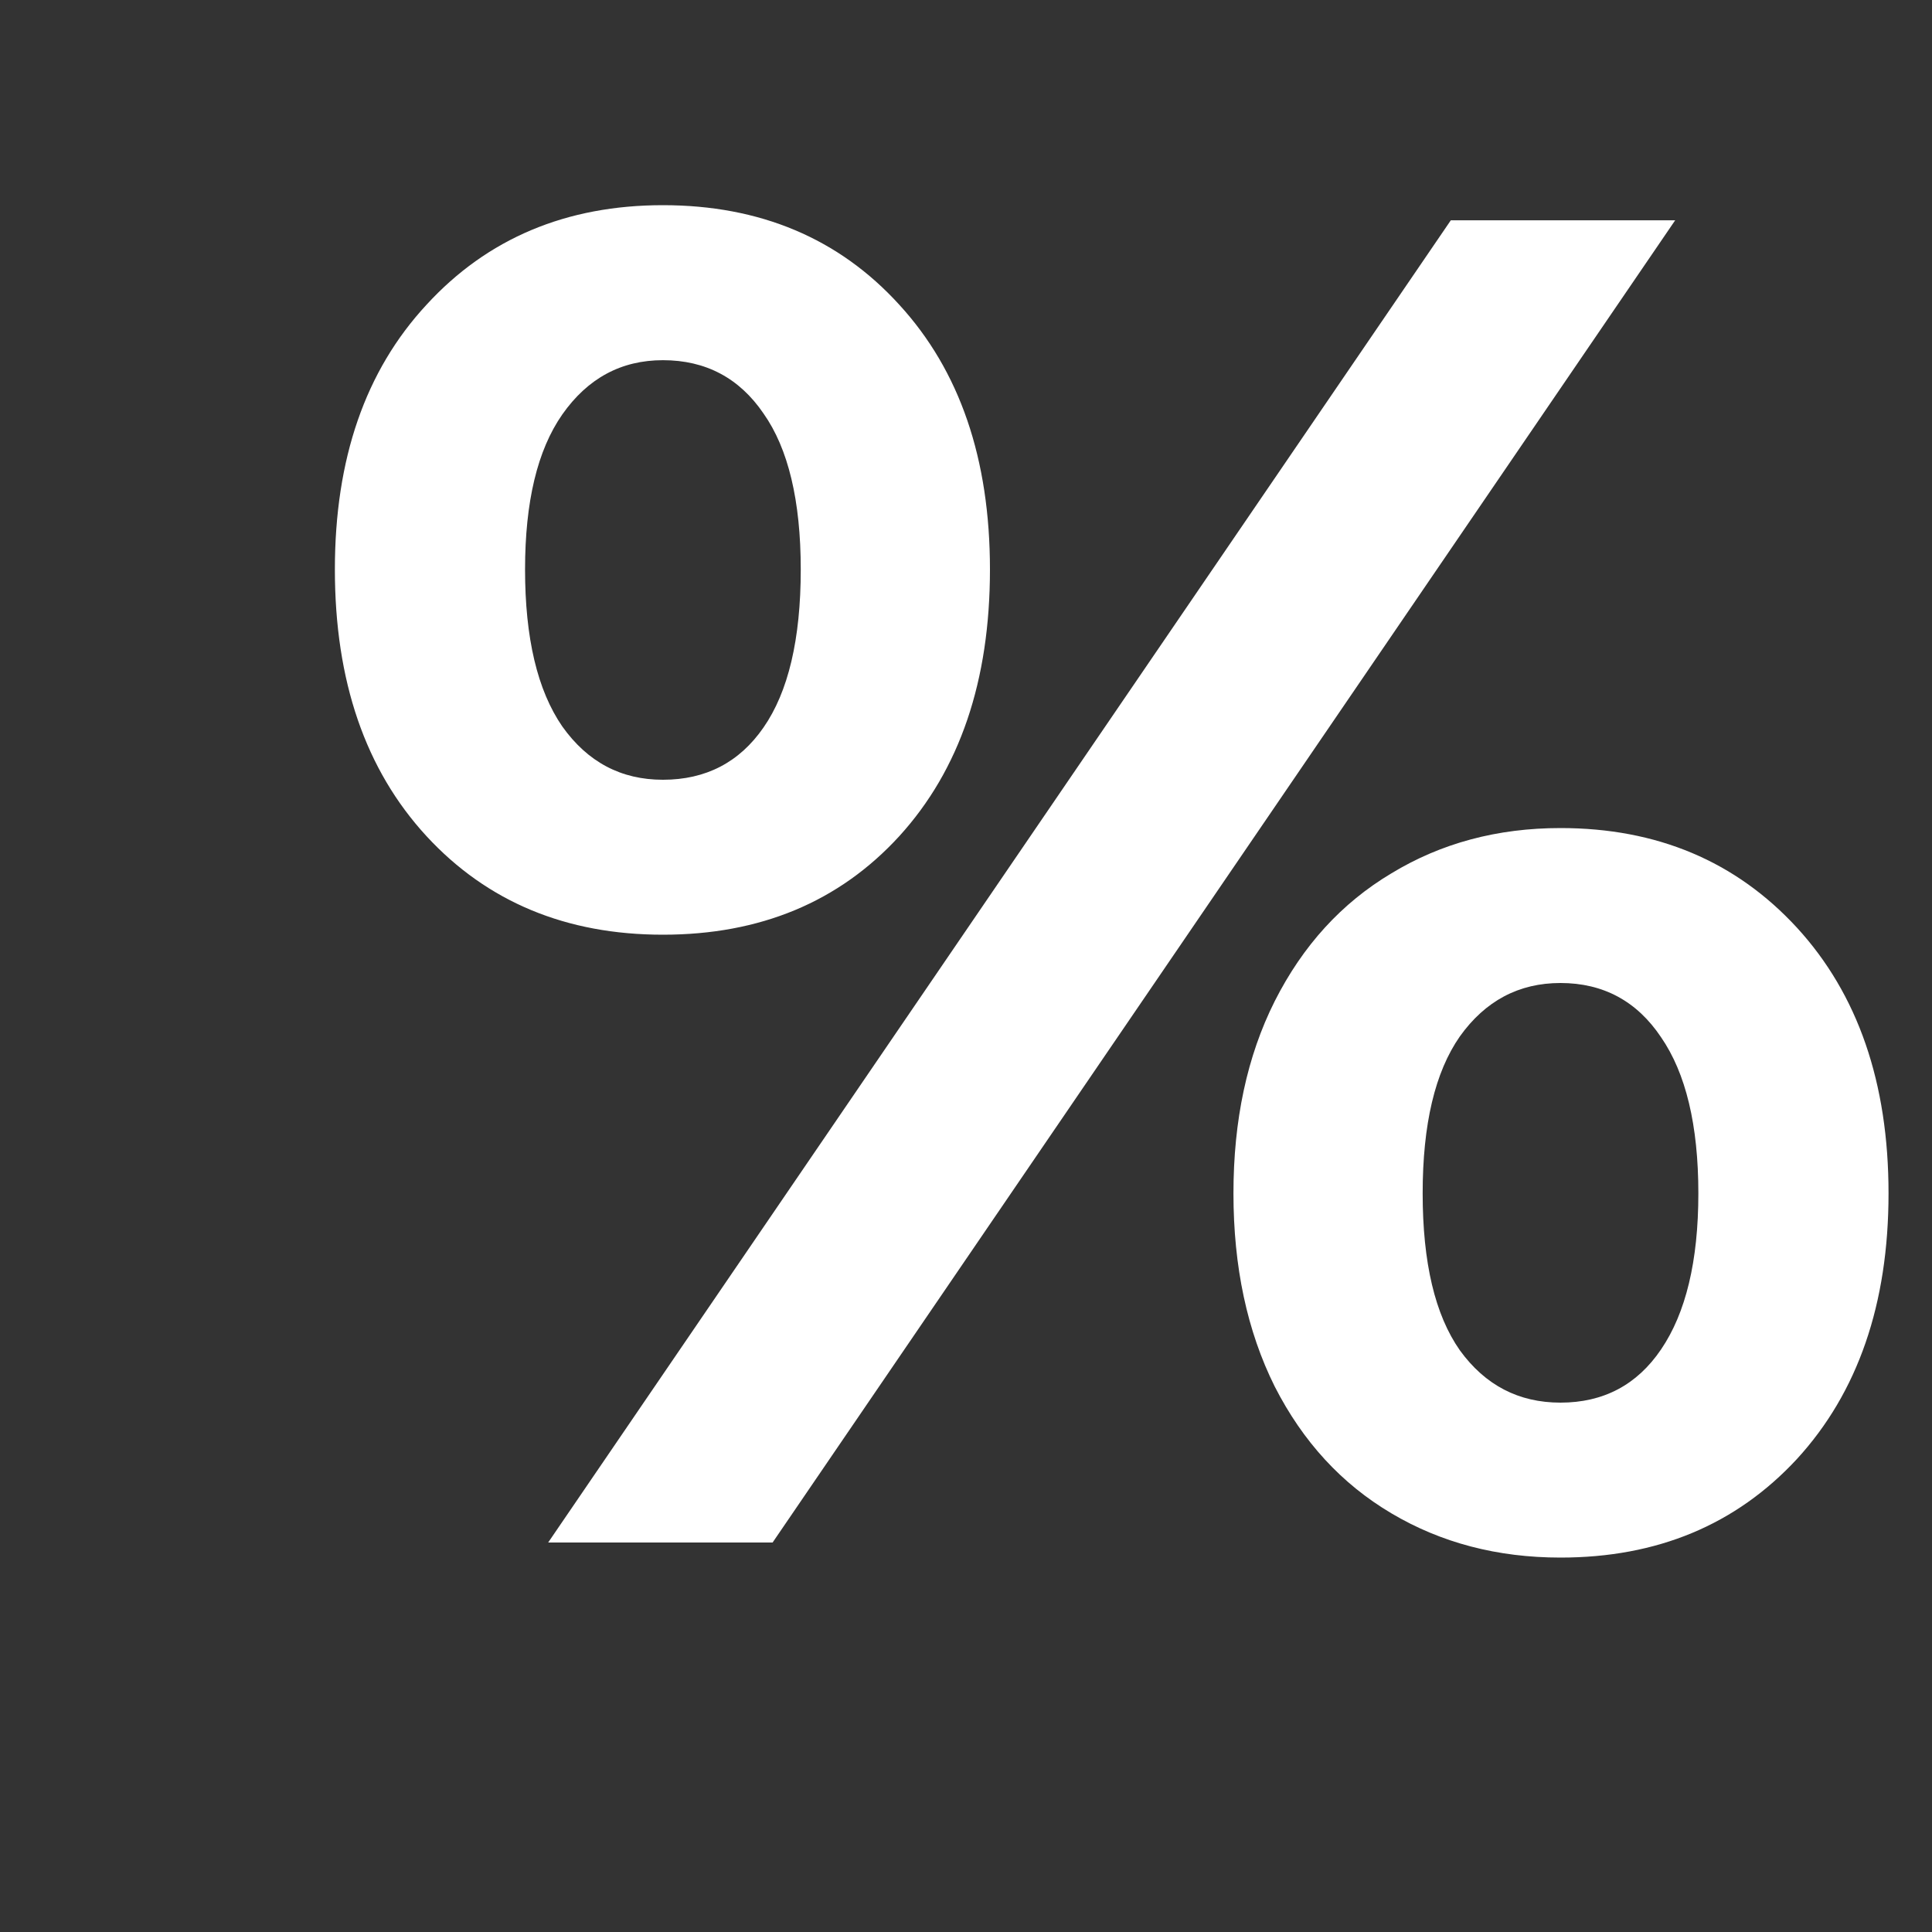 <svg xmlns="http://www.w3.org/2000/svg" xmlns:xlink="http://www.w3.org/1999/xlink" width="40" zoomAndPan="magnify" viewBox="0 0 30 30" height="40" preserveAspectRatio="xMidYMid meet" version="1.0"><rect x="0" y="0" width="30" height="30" fill="#333333" stroke="none"/><defs><g/><clipPath id="3ac074306a"><path d="M 5 3 L 29.516 3 L 29.516 25 L 5 25 Z M 5 3 " clip-rule="nonzero"/></clipPath></defs><g clip-path="url(#3ac074306a)"><g fill="#ffffff" fill-opacity="1"><g transform="translate(4.403, 23.952)"><g><path d="M 5.891 -9.438 C 4.391 -9.438 3.164 -9.945 2.219 -10.969 C 1.27 -12 0.797 -13.379 0.797 -15.109 C 0.797 -16.828 1.27 -18.195 2.219 -19.219 C 3.164 -20.25 4.391 -20.766 5.891 -20.766 C 7.398 -20.766 8.625 -20.25 9.562 -19.219 C 10.5 -18.195 10.969 -16.828 10.969 -15.109 C 10.969 -13.379 10.5 -12 9.562 -10.969 C 8.625 -9.945 7.398 -9.438 5.891 -9.438 Z M 18.125 -20.531 L 21.609 -20.531 L 7.594 0 L 4.109 0 Z M 5.891 -11.844 C 6.555 -11.844 7.078 -12.113 7.453 -12.656 C 7.836 -13.207 8.031 -14.023 8.031 -15.109 C 8.031 -16.18 7.836 -16.988 7.453 -17.531 C 7.078 -18.082 6.555 -18.359 5.891 -18.359 C 5.242 -18.359 4.723 -18.078 4.328 -17.516 C 3.941 -16.961 3.75 -16.16 3.75 -15.109 C 3.75 -14.047 3.941 -13.234 4.328 -12.672 C 4.723 -12.117 5.242 -11.844 5.891 -11.844 Z M 19.828 0.234 C 18.848 0.234 17.973 0.004 17.203 -0.453 C 16.43 -0.91 15.828 -1.566 15.391 -2.422 C 14.961 -3.285 14.75 -4.285 14.75 -5.422 C 14.75 -6.555 14.961 -7.551 15.391 -8.406 C 15.828 -9.27 16.43 -9.93 17.203 -10.391 C 17.973 -10.859 18.848 -11.094 19.828 -11.094 C 21.328 -11.094 22.551 -10.578 23.5 -9.547 C 24.445 -8.516 24.922 -7.141 24.922 -5.422 C 24.922 -3.703 24.445 -2.328 23.5 -1.297 C 22.551 -0.273 21.328 0.234 19.828 0.234 Z M 19.828 -2.172 C 20.492 -2.172 21.016 -2.445 21.391 -3 C 21.773 -3.562 21.969 -4.367 21.969 -5.422 C 21.969 -6.484 21.773 -7.289 21.391 -7.844 C 21.016 -8.406 20.492 -8.688 19.828 -8.688 C 19.18 -8.688 18.66 -8.41 18.266 -7.859 C 17.879 -7.305 17.688 -6.492 17.688 -5.422 C 17.688 -4.348 17.879 -3.535 18.266 -2.984 C 18.66 -2.441 19.18 -2.172 19.828 -2.172 Z M 19.828 -2.172 "/></g></g></g></g></svg>